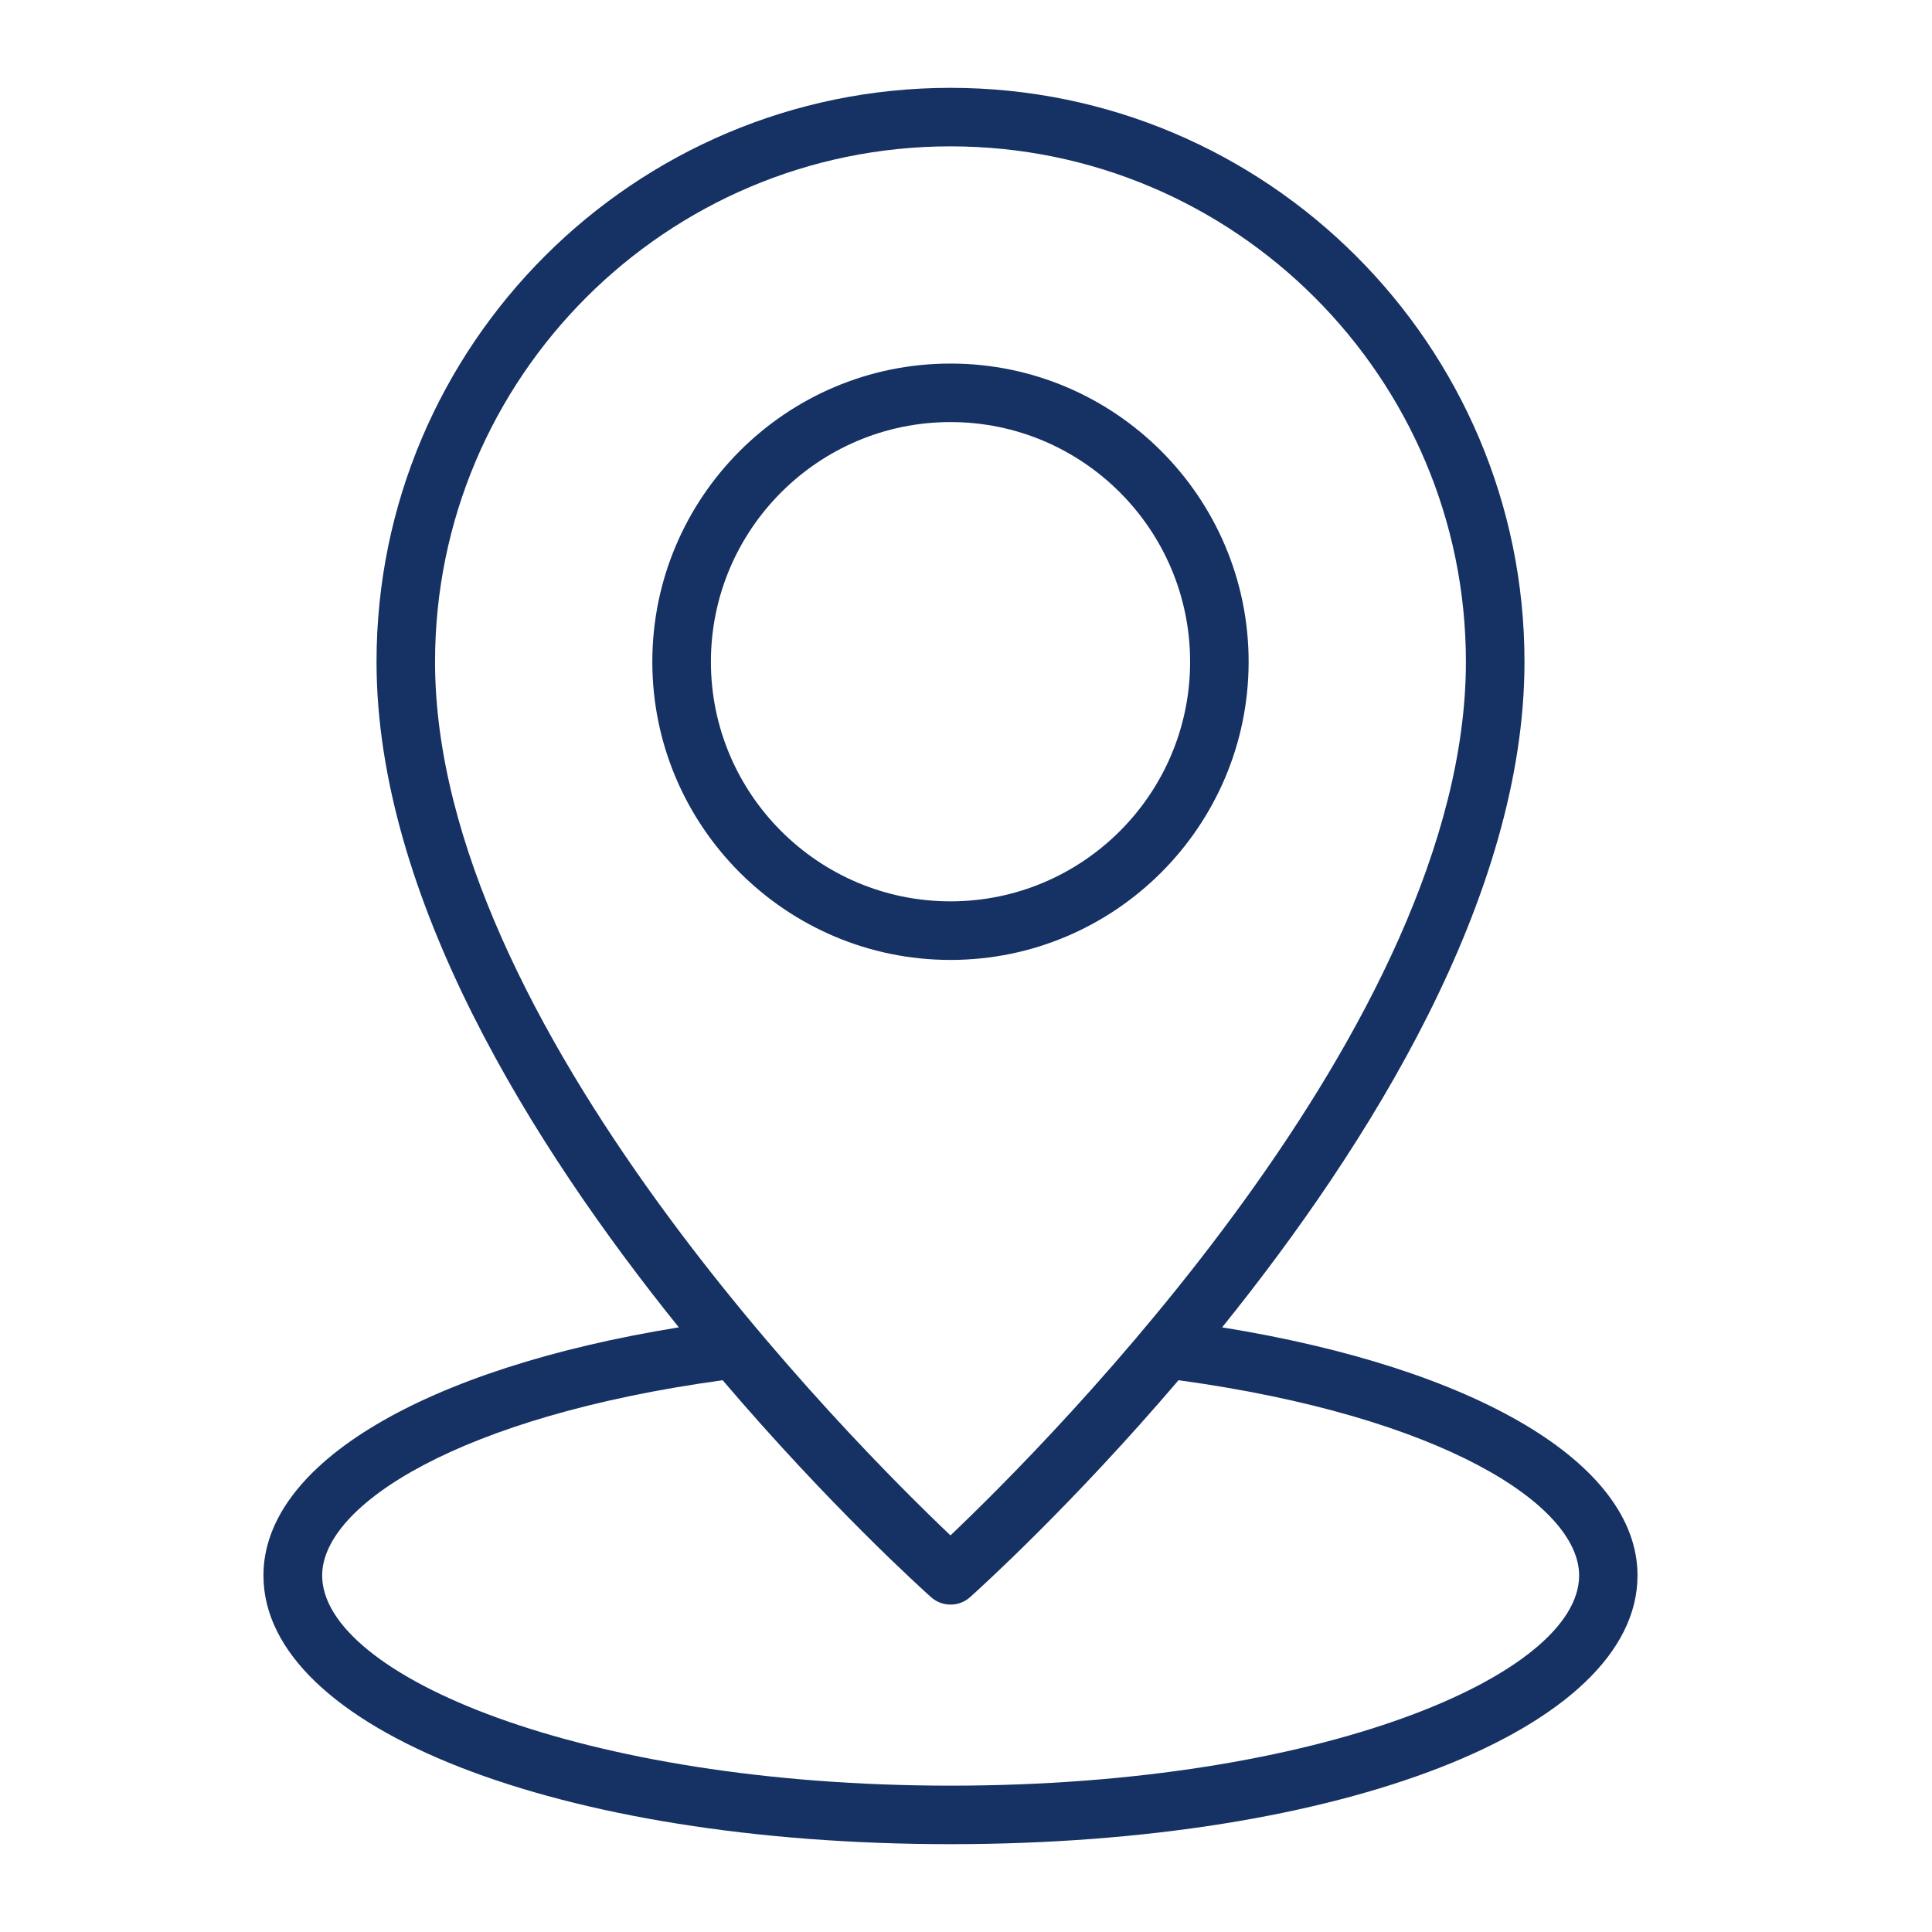 <svg xmlns="http://www.w3.org/2000/svg" fill="none" viewBox="0 0 28 28" height="28" width="28">
<path fill="#163163" d="M18.096 9.591C18.096 7.208 16.157 5.269 13.775 5.269C11.392 5.269 9.454 7.208 9.454 9.591C9.454 11.974 11.393 13.912 13.775 13.912C16.158 13.912 18.096 11.973 18.096 9.591ZM10.303 9.591C10.303 7.675 11.861 6.117 13.775 6.117C15.691 6.117 17.248 7.675 17.248 9.591C17.248 11.507 15.69 13.063 13.775 13.063C11.86 13.063 10.303 11.505 10.303 9.591Z"></path>
<path fill="#163163" d="M13.775 26.727C19.451 26.727 23.732 25.052 23.732 22.833C23.732 21.211 21.396 19.832 17.712 19.237C19.836 16.601 22.094 12.999 22.094 9.591C22.094 5.004 18.363 1.273 13.775 1.273C9.188 1.273 5.457 5.004 5.457 9.591C5.457 12.999 7.715 16.602 9.838 19.237C6.155 19.832 3.818 21.211 3.818 22.833C3.818 25.052 8.099 26.727 13.775 26.727ZM13.775 2.121C17.895 2.121 21.245 5.473 21.245 9.591C21.245 14.854 15.17 20.927 13.775 22.252C12.38 20.927 6.305 14.858 6.305 9.591C6.305 5.471 9.657 2.121 13.775 2.121ZM10.473 20.003C12.021 21.819 13.36 23.028 13.493 23.147C13.574 23.219 13.675 23.255 13.776 23.255C13.878 23.255 13.979 23.219 14.059 23.147C14.192 23.028 15.532 21.818 17.08 20.003C20.89 20.525 22.886 21.809 22.886 22.833C22.886 24.273 19.145 25.879 13.777 25.879C8.41 25.879 4.669 24.273 4.669 22.833C4.669 21.81 6.665 20.526 10.475 20.003H10.473Z"></path>
</svg>
